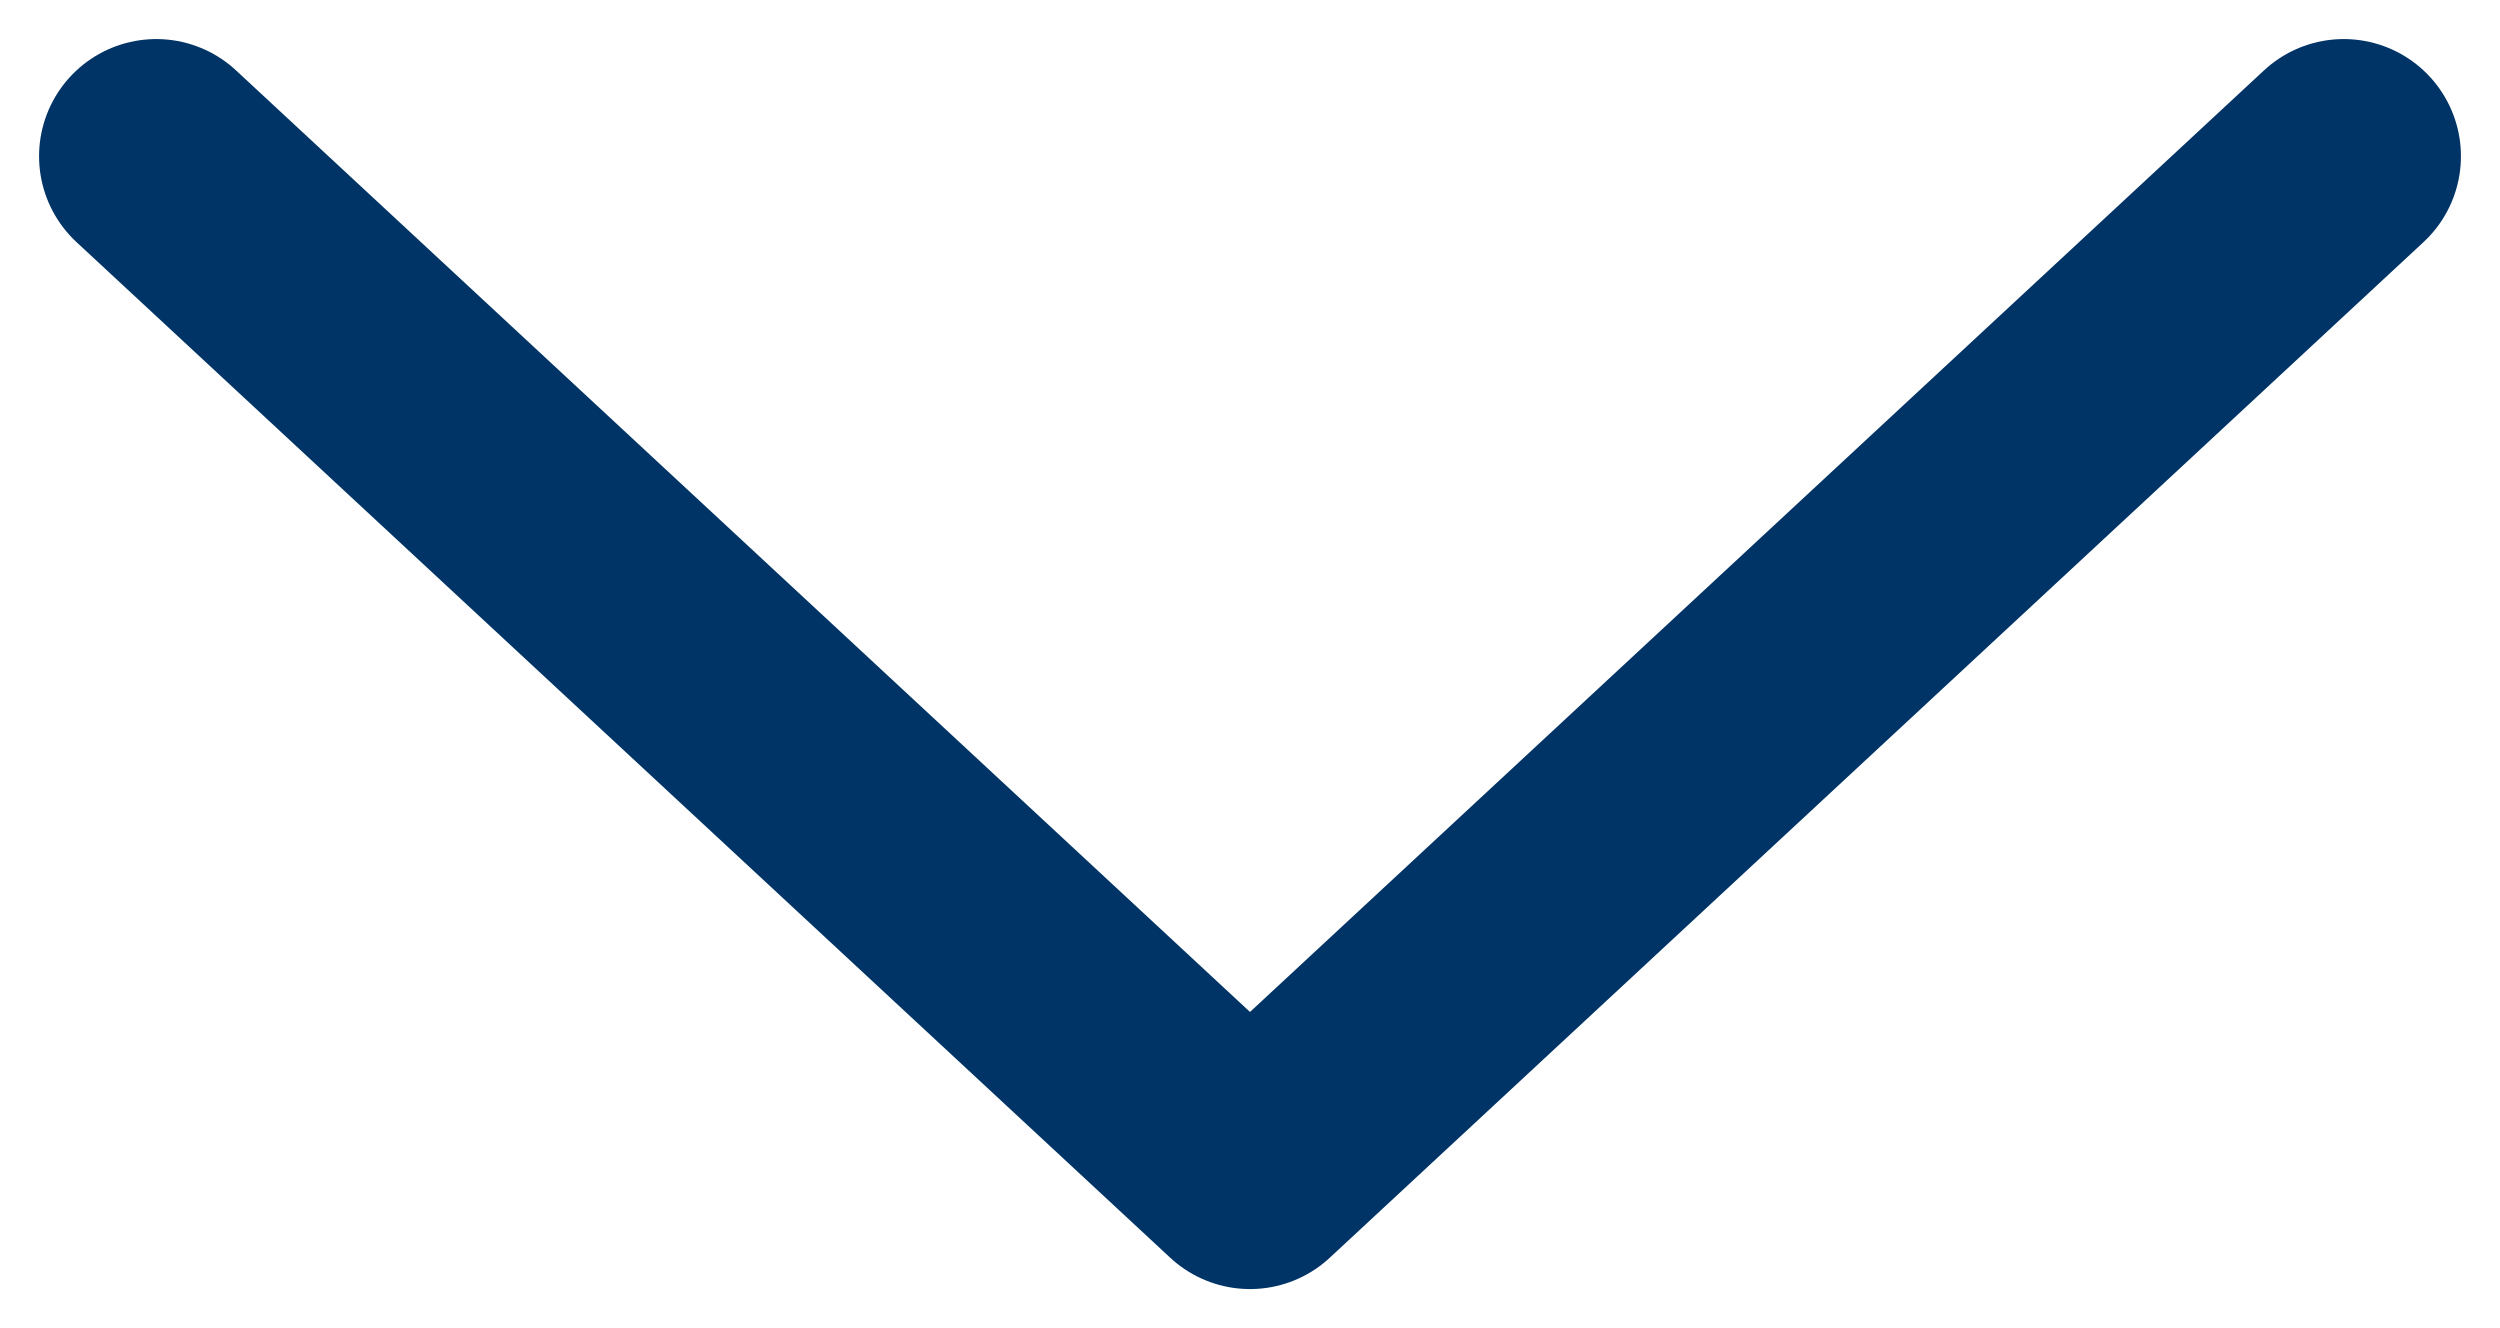<svg width="32" height="17" viewBox="0 0 32 17" fill="none" xmlns="http://www.w3.org/2000/svg">
<path d="M30 2L16 15L2 2" stroke="#003366" stroke-width="3" stroke-linecap="round" stroke-linejoin="round"/>
</svg>
